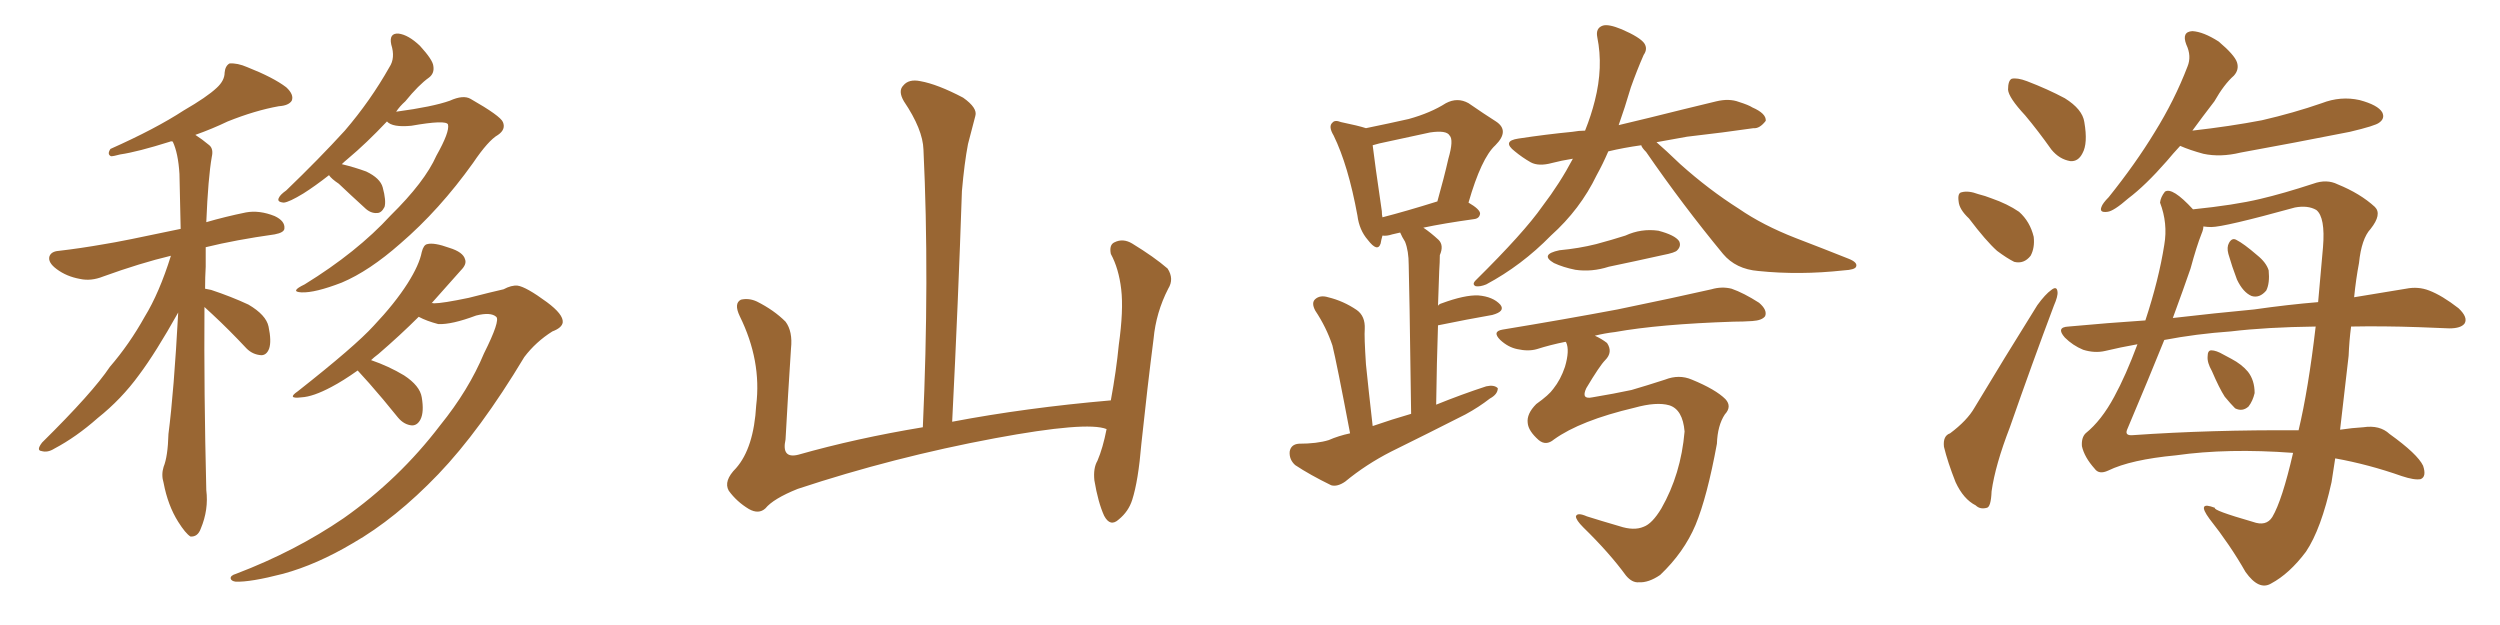 <svg xmlns="http://www.w3.org/2000/svg" xmlns:xlink="http://www.w3.org/1999/xlink" width="600" height="150"><path fill="#996633" padding="10" d="M49.07 73.68L49.07 73.68Q48.93 93.90 49.51 117.63L49.51 117.63Q50.10 122.31 48.19 126.86L48.19 126.86Q47.46 128.91 45.70 128.76L45.70 128.76Q44.53 128.03 42.77 125.24L42.77 125.24Q40.28 121.29 39.26 115.87L39.26 115.87Q38.67 113.96 39.26 112.06L39.26 112.06Q40.28 109.57 40.43 104.15L40.43 104.15Q41.75 93.90 42.77 75L42.77 75Q37.35 84.67 33.40 89.94L33.40 89.94Q29.15 95.80 23.44 100.34L23.44 100.34Q18.31 104.88 13.04 107.67L13.04 107.67Q11.43 108.69 9.96 108.25L9.96 108.25Q8.64 108.11 10.11 106.20L10.11 106.20Q22.27 94.19 26.37 88.04L26.37 88.04Q31.05 82.62 34.72 76.03L34.72 76.03Q38.23 70.31 41.02 61.38L41.02 61.38Q33.69 63.13 24.76 66.36L24.76 66.36Q21.83 67.53 19.19 66.94L19.19 66.94Q15.97 66.36 13.62 64.60L13.62 64.60Q11.43 62.99 11.87 61.52L11.87 61.52Q12.30 60.35 14.06 60.21L14.06 60.21Q19.19 59.62 25.05 58.59L25.05 58.59Q28.86 58.01 43.36 54.93L43.36 54.93Q43.21 47.61 43.07 41.75L43.07 41.75Q42.77 36.77 41.46 33.98L41.46 33.98Q41.02 33.84 40.87 33.98L40.87 33.98Q32.96 36.47 28.86 37.06L28.86 37.06Q27.25 37.50 26.66 37.50L26.66 37.50Q25.63 37.06 26.51 35.74L26.51 35.74Q37.35 30.91 44.09 26.51L44.09 26.51Q49.66 23.29 52.00 21.09L52.00 21.09Q53.91 19.34 53.91 17.43L53.91 17.43Q54.05 15.82 55.08 15.23L55.08 15.23Q56.98 15.09 59.33 16.11L59.33 16.11Q65.63 18.60 68.70 20.95L68.70 20.95Q70.61 22.71 70.02 24.17L70.02 24.17Q69.29 25.34 66.94 25.49L66.94 25.49Q61.23 26.51 54.64 29.15L54.64 29.15Q50.98 30.91 46.88 32.37L46.88 32.37Q48.49 33.40 50.24 34.86L50.24 34.86Q51.27 35.74 50.83 37.65L50.83 37.65Q49.95 42.63 49.51 53.32L49.51 53.32Q54.05 52.00 59.03 50.98L59.03 50.98Q62.26 50.39 65.92 51.86L65.92 51.86Q68.41 53.03 68.26 54.79L68.26 54.79Q68.26 55.81 65.92 56.25L65.92 56.25Q56.54 57.57 49.37 59.33L49.37 59.33Q49.37 61.67 49.37 64.01L49.37 64.01Q49.22 66.50 49.22 69.29L49.22 69.29Q50.10 69.43 50.68 69.58L50.68 69.58Q55.52 71.19 59.62 73.10L59.62 73.10Q63.87 75.59 64.45 78.37L64.45 78.37Q65.19 81.88 64.60 83.64L64.60 83.64Q64.01 85.25 62.70 85.25L62.70 85.25Q60.64 85.11 59.18 83.64L59.18 83.64Q54.93 79.10 50.98 75.44L50.98 75.44Q49.66 74.27 49.07 73.68ZM78.96 42.04L78.96 42.04Q75.59 44.68 72.80 46.44L72.80 46.44Q69.43 48.49 68.12 48.63L68.12 48.63Q66.36 48.49 66.94 47.46L66.94 47.46Q67.24 46.73 68.70 45.70L68.70 45.70Q76.61 38.09 82.76 31.35L82.76 31.35Q88.92 24.17 93.46 16.11L93.46 16.11Q94.92 13.92 93.90 10.69L93.90 10.69Q93.31 7.91 95.65 8.06L95.65 8.06Q98.00 8.35 100.78 10.99L100.78 10.99Q103.86 14.36 104.00 15.82L104.00 15.82Q104.30 17.58 102.98 18.60L102.98 18.60Q100.49 20.36 97.27 24.32L97.27 24.32Q95.95 25.49 95.07 26.81L95.07 26.81Q103.86 25.63 107.96 24.17L107.96 24.17Q111.18 22.71 112.94 23.73L112.94 23.73Q120.12 27.83 120.70 29.30L120.70 29.30Q121.44 31.05 119.53 32.37L119.53 32.37Q117.19 33.69 113.53 39.11L113.53 39.11Q105.47 50.39 96.09 58.45L96.09 58.45Q88.62 65.04 82.03 67.82L82.03 67.82Q75.59 70.31 72.36 70.17L72.36 70.17Q69.43 70.02 73.10 68.26L73.10 68.26Q85.69 60.50 93.75 51.71L93.75 51.71Q101.95 43.65 104.74 37.35L104.74 37.35Q107.96 31.64 107.52 29.88L107.52 29.88Q107.08 28.71 98.73 30.18L98.73 30.18Q94.19 30.62 92.87 29.15L92.87 29.15Q87.89 34.42 83.50 38.09L83.50 38.09Q82.62 38.82 82.03 39.40L82.03 39.40Q85.11 40.14 87.89 41.16L87.89 41.16Q91.26 42.77 91.85 44.97L91.85 44.97Q92.72 48.19 92.29 49.66L92.29 49.66Q91.55 51.12 90.53 51.12L90.53 51.12Q88.92 51.27 87.45 49.80L87.45 49.80Q84.08 46.73 81.30 44.09L81.30 44.09Q79.54 42.92 78.96 42.04ZM85.84 88.92L85.84 88.92L85.84 88.92Q82.32 91.41 79.54 92.87L79.54 92.87Q75.15 95.21 72.36 95.36L72.36 95.36Q68.70 95.80 71.48 93.90L71.48 93.90Q85.25 83.06 89.65 78.22L89.65 78.22Q94.78 72.80 97.85 67.97L97.85 67.97Q100.63 63.57 101.22 60.50L101.22 60.50Q101.66 58.74 102.54 58.59L102.54 58.59Q104.15 58.15 107.81 59.47L107.81 59.47Q111.18 60.50 111.62 62.26L111.62 62.26Q112.06 63.43 110.60 64.89L110.60 64.89Q108.40 67.38 103.56 72.80L103.56 72.80Q103.71 72.66 104.15 72.80L104.15 72.80Q106.20 72.80 112.50 71.48L112.50 71.48Q118.21 70.02 120.85 69.43L120.85 69.43Q122.75 68.41 124.22 68.55L124.22 68.55Q126.27 68.85 131.25 72.51L131.25 72.51Q135.21 75.44 135.06 77.34L135.06 77.34Q134.91 78.66 132.57 79.54L132.57 79.54Q128.61 82.03 125.83 85.69L125.83 85.69Q115.28 103.27 105.18 113.82L105.18 113.82Q94.92 124.51 84.67 130.37L84.67 130.37Q76.03 135.50 67.97 137.70L67.97 137.70Q60.06 139.75 56.54 139.60L56.54 139.60Q55.52 139.45 55.37 138.87L55.37 138.87Q55.22 138.13 56.69 137.70L56.69 137.70Q70.90 132.28 82.47 124.37L82.47 124.37Q95.80 114.99 105.62 102.10L105.62 102.10Q112.50 93.60 116.16 84.81L116.16 84.81Q120.12 76.90 119.09 76.03L119.09 76.03Q117.77 74.85 114.26 75.73L114.26 75.73Q108.40 77.93 105.18 77.78L105.18 77.78Q102.39 77.05 100.49 76.03L100.49 76.03Q96.09 80.42 90.82 84.96L90.82 84.96Q89.65 85.84 89.06 86.43L89.06 86.43Q93.31 87.89 96.97 90.09L96.97 90.09Q100.78 92.58 101.22 95.36L101.22 95.36Q101.81 98.88 100.93 100.63L100.93 100.63Q100.20 102.10 98.88 102.10L98.88 102.10Q96.97 101.95 95.51 100.20L95.51 100.20Q91.85 95.65 88.62 91.99L88.62 91.99Q86.72 89.94 85.84 88.92ZM265.58 102.98L265.58 102.98L265.58 102.98Q260.89 101.07 238.77 105.18L238.77 105.18Q214.45 109.72 191.46 117.33L191.46 117.33Q185.60 119.68 183.69 122.02L183.69 122.02Q182.08 123.49 179.74 122.17L179.74 122.17Q176.81 120.41 174.90 117.77L174.90 117.77Q173.58 115.43 176.66 112.35L176.66 112.35Q180.91 107.52 181.49 97.27L181.49 97.27Q182.81 86.57 177.54 75.88L177.54 75.88Q176.07 72.80 177.83 71.92L177.83 71.92Q179.74 71.48 181.64 72.36L181.64 72.36Q185.74 74.41 188.53 77.20L188.53 77.20Q190.28 79.54 189.84 83.64L189.84 83.64Q189.11 94.78 188.53 105.47L188.53 105.47Q187.50 110.16 191.60 109.13L191.60 109.13Q205.52 105.18 221.48 102.54L221.48 102.54Q223.10 66.80 221.63 35.89L221.63 35.89Q221.48 31.05 216.94 24.32L216.94 24.32Q215.48 21.83 216.80 20.51L216.80 20.51Q218.12 18.90 220.90 19.48L220.90 19.48Q225 20.21 231.15 23.44L231.15 23.44Q234.67 25.93 234.08 27.83L234.08 27.83Q233.35 30.62 232.32 34.57L232.32 34.57Q231.45 39.11 230.86 45.85L230.86 45.85Q229.98 72.22 228.52 101.22L228.52 101.22Q246.24 97.85 266.60 96.09L266.60 96.09Q267.92 88.92 268.51 82.76L268.51 82.76Q269.68 74.41 269.09 69.43L269.09 69.43Q268.51 64.45 266.60 60.94L266.60 60.94Q266.16 58.74 267.48 58.15L267.48 58.15Q269.53 57.13 271.73 58.45L271.73 58.45Q277.00 61.67 280.22 64.45L280.22 64.45Q281.84 66.94 280.37 69.29L280.37 69.29Q277.44 75 276.86 81.30L276.86 81.30Q275.39 92.72 273.93 106.49L273.93 106.49Q273.19 115.43 271.73 119.97L271.73 119.97Q270.85 122.75 268.51 124.66L268.51 124.66Q266.46 126.56 264.99 123.78L264.99 123.78Q263.53 120.56 262.65 115.28L262.65 115.28Q262.35 112.35 263.38 110.60L263.38 110.60Q264.70 107.52 265.58 102.98ZM324.02 104.00L324.02 104.00Q320.80 87.01 319.78 82.91L319.78 82.91Q318.31 78.52 315.67 74.56L315.67 74.56Q314.65 72.66 315.67 71.78L315.67 71.78Q316.85 70.75 318.75 71.34L318.75 71.34Q322.41 72.22 325.63 74.41L325.63 74.41Q327.69 75.88 327.54 78.96L327.54 78.96Q327.39 80.71 327.83 87.45L327.83 87.45Q328.42 93.31 329.44 102.25L329.44 102.25Q334.13 100.63 338.67 99.32L338.67 99.32Q338.23 67.24 338.09 63.57L338.09 63.57Q338.09 60.21 337.21 58.01L337.21 58.01Q336.47 56.84 336.04 55.81L336.04 55.81Q334.72 56.10 334.13 56.25L334.13 56.25Q332.81 56.69 331.79 56.54L331.79 56.54Q331.49 57.57 331.35 58.45L331.35 58.45Q330.62 60.64 328.27 57.57L328.27 57.57Q326.22 55.22 325.78 51.71L325.78 51.71Q323.58 39.70 320.07 32.52L320.07 32.52Q318.75 30.32 319.78 29.44L319.78 29.44Q320.36 28.71 321.83 29.30L321.83 29.30Q326.07 30.18 327.83 30.76L327.83 30.76Q333.54 29.59 338.09 28.56L338.09 28.56Q343.36 27.10 347.02 24.76L347.02 24.76Q349.80 23.29 352.44 24.76L352.44 24.76Q356.25 27.39 359.03 29.15L359.03 29.15Q362.40 31.35 358.89 34.86L358.89 34.86Q355.52 37.94 352.44 48.63L352.44 48.63Q355.22 50.24 355.22 51.27L355.22 51.27Q355.08 52.44 353.76 52.59L353.76 52.59Q346.44 53.61 341.60 54.64L341.60 54.64Q343.36 55.81 345.26 57.57L345.26 57.57Q346.58 58.89 345.56 61.23L345.56 61.23Q345.56 62.84 345.41 65.04L345.41 65.04Q345.26 68.85 345.12 73.39L345.12 73.39Q345.41 72.95 346.00 72.80L346.00 72.80Q351.56 70.75 354.79 70.90L354.79 70.90Q358.30 71.19 360.06 73.10L360.06 73.10Q361.38 74.71 358.15 75.59L358.15 75.59Q352.29 76.61 345.12 78.08L345.12 78.08Q344.82 86.87 344.68 97.12L344.68 97.12Q350.83 94.63 356.69 92.72L356.69 92.72Q358.59 92.29 359.47 93.16L359.47 93.16Q359.47 94.63 357.57 95.65L357.57 95.65Q354.93 97.71 351.71 99.46L351.71 99.46Q342.77 104.00 333.84 108.40L333.84 108.40Q327.83 111.47 322.85 115.58L322.85 115.58Q320.95 116.89 319.48 116.46L319.48 116.46Q314.36 113.96 310.84 111.62L310.84 111.62Q309.38 110.30 309.52 108.40L309.52 108.40Q309.81 106.64 311.72 106.49L311.72 106.49Q316.11 106.49 318.90 105.62L318.90 105.62Q321.24 104.59 324.02 104.00ZM331.79 52.15L331.79 52.15Q337.50 50.68 344.97 48.34L344.97 48.34Q346.58 42.63 347.61 38.09L347.61 38.09Q348.93 33.54 347.90 32.52L347.90 32.52Q347.17 31.20 343.21 31.79L343.21 31.79Q337.65 32.96 331.05 34.42L331.05 34.42Q329.88 34.72 329.44 34.86L329.44 34.86Q329.88 38.67 331.64 50.68L331.64 50.68Q331.64 51.56 331.79 52.15ZM393.90 34.86L393.90 34.86Q389.65 35.45 385.99 36.33L385.99 36.33Q384.67 39.40 383.20 42.04L383.20 42.04Q379.25 50.24 372.22 56.54L372.22 56.54Q365.19 63.72 356.69 68.26L356.69 68.26Q355.22 68.85 354.20 68.70L354.20 68.70Q353.17 68.26 354.20 67.24L354.20 67.24Q365.77 55.81 370.17 49.51L370.17 49.51Q374.41 43.95 377.49 38.09L377.49 38.09Q374.71 38.53 372.51 39.11L372.51 39.11Q369.29 39.99 367.38 38.96L367.38 38.96Q365.33 37.79 363.57 36.33L363.57 36.33Q360.35 33.84 364.45 33.25L364.45 33.25Q371.19 32.23 377.34 31.64L377.34 31.64Q378.96 31.35 380.42 31.35L380.42 31.35Q381.88 27.69 382.76 24.17L382.76 24.17Q384.81 16.11 383.35 8.94L383.35 8.94Q382.91 6.74 384.67 6.15L384.67 6.15Q385.99 5.71 389.21 7.03L389.21 7.03Q393.60 8.94 394.63 10.40L394.63 10.40Q395.51 11.72 394.48 13.18L394.48 13.18Q392.87 16.85 391.41 20.95L391.41 20.95Q389.94 25.93 388.48 30.03L388.48 30.03Q392.14 29.15 395.80 28.27L395.80 28.27Q404.00 26.22 411.91 24.32L411.91 24.32Q414.99 23.58 417.33 24.46L417.33 24.46Q419.68 25.20 420.56 25.78L420.56 25.78Q423.93 27.25 423.78 29.00L423.78 29.00Q422.31 30.91 420.85 30.76L420.85 30.76Q413.82 31.79 404.88 32.81L404.88 32.81Q400.78 33.54 397.56 34.13L397.56 34.13Q399.61 35.89 403.27 39.40L403.27 39.40Q410.16 45.56 417.33 50.10L417.33 50.10Q423.05 54.05 430.96 57.13L430.96 57.13Q437.84 59.77 443.70 62.11L443.70 62.11Q445.90 62.99 445.46 64.01L445.46 64.01Q445.17 64.75 442.53 64.89L442.53 64.89Q431.84 66.06 422.02 65.04L422.02 65.04Q416.60 64.60 413.53 60.94L413.53 60.94Q403.86 49.22 395.07 36.47L395.07 36.47Q394.04 35.45 393.90 34.86ZM374.27 60.06L374.27 60.06Q378.96 59.62 383.06 58.59L383.06 58.59Q386.87 57.57 390.09 56.54L390.09 56.54Q393.90 54.79 398.00 55.37L398.00 55.37Q401.95 56.40 402.98 57.86L402.98 57.86Q403.56 59.03 402.54 60.06L402.54 60.06Q402.10 60.64 399.02 61.23L399.02 61.23Q392.43 62.70 386.13 64.01L386.13 64.01Q382.03 65.33 378.08 64.75L378.08 64.75Q375.15 64.16 372.95 63.13L372.95 63.13Q369.43 61.08 374.27 60.06ZM372.95 105.47L372.95 105.47L372.95 105.47Q371.04 107.08 369.29 105.62L369.29 105.62Q366.80 103.42 366.65 101.51L366.65 101.51Q366.36 99.32 368.70 96.97L368.70 96.97Q371.78 94.78 372.80 93.31L372.80 93.31Q374.56 91.11 375.59 88.04L375.59 88.04Q376.76 84.08 375.88 82.18L375.88 82.18Q375.73 82.03 375.73 82.03L375.73 82.03Q372.07 82.76 368.85 83.79L368.85 83.79Q366.80 84.38 364.16 83.79L364.16 83.79Q361.96 83.35 360.06 81.59L360.06 81.59Q358.01 79.54 360.64 79.10L360.64 79.10Q375.73 76.61 388.18 74.27L388.18 74.27Q402.39 71.34 410.74 69.43L410.74 69.43Q413.23 68.70 415.58 69.29L415.58 69.29Q418.51 70.31 422.17 72.66L422.17 72.66Q424.22 74.41 423.63 75.88L423.63 75.88Q422.90 76.90 420.56 77.05L420.56 77.05Q418.36 77.20 416.02 77.20L416.02 77.20Q398.29 77.78 387.60 79.69L387.60 79.69Q385.11 79.98 382.76 80.57L382.76 80.57Q384.38 81.30 385.69 82.32L385.69 82.32Q387.16 84.52 385.25 86.43L385.25 86.43Q383.94 87.74 380.71 93.16L380.71 93.16Q379.39 95.95 382.18 95.36L382.18 95.36Q387.45 94.48 391.55 93.60L391.55 93.60Q395.07 92.58 399.61 91.11L399.61 91.11Q402.98 89.79 406.05 91.11L406.05 91.11Q411.77 93.46 414.11 95.80L414.11 95.80Q415.72 97.56 413.96 99.46L413.96 99.46Q412.21 102.10 412.06 106.49L412.06 106.49Q409.72 119.24 406.93 125.98L406.93 125.98Q404.15 132.57 398.44 137.99L398.44 137.99Q395.65 139.89 393.31 139.75L393.31 139.75Q391.70 139.89 390.23 138.13L390.23 138.13Q386.28 132.71 379.98 126.56L379.98 126.56Q378.22 124.80 378.22 123.93L378.22 123.93Q378.52 122.90 380.86 123.93L380.86 123.93Q384.08 124.95 388.62 126.27L388.62 126.27Q392.14 127.44 394.48 126.42L394.48 126.42Q396.53 125.68 398.73 122.02L398.73 122.02Q403.42 113.82 404.30 103.56L404.30 103.56Q403.86 98.29 400.63 97.27L400.63 97.27Q397.56 96.39 392.29 97.85L392.29 97.85Q379.25 100.93 372.95 105.47ZM486.04 27.69L486.04 27.69Q482.08 23.44 481.93 21.53L481.93 21.53Q481.93 19.34 482.81 18.90L482.81 18.90Q484.13 18.60 486.47 19.48L486.47 19.48Q491.46 21.39 495.56 23.58L495.56 23.58Q499.80 26.22 500.24 29.30L500.24 29.30Q501.12 34.42 499.80 36.77L499.80 36.77Q498.78 38.82 496.88 38.67L496.88 38.67Q494.24 38.23 492.33 35.89L492.33 35.89Q489.11 31.35 486.04 27.69ZM472.56 52.44L472.56 52.44Q470.21 50.24 470.07 48.34L470.07 48.34Q469.78 46.29 470.80 46.14L470.80 46.14Q472.41 45.70 474.76 46.58L474.76 46.58Q476.51 47.02 477.98 47.61L477.98 47.61Q481.79 48.93 484.57 50.83L484.57 50.83Q487.21 53.17 488.09 56.84L488.09 56.84Q488.38 59.47 487.35 61.38L487.35 61.38Q485.74 63.43 483.40 62.84L483.40 62.84Q481.64 61.96 479.30 60.21L479.30 60.21Q476.66 57.86 472.56 52.44ZM468.02 104.00L468.02 104.00Q472.12 100.93 473.88 97.85L473.88 97.85Q480.91 86.13 488.96 73.24L488.96 73.24Q490.87 70.61 492.33 69.58L492.33 69.58Q493.65 68.55 493.80 70.02L493.80 70.02Q493.95 71.04 492.92 73.39L492.92 73.39Q487.79 87.01 482.37 102.54L482.37 102.54Q478.86 111.62 477.98 117.92L477.98 117.92Q477.83 121.73 476.81 121.88L476.81 121.88Q475.20 122.31 474.17 121.29L474.17 121.29Q471.24 119.82 469.34 115.72L469.34 115.72Q467.43 110.89 466.55 107.23L466.55 107.23Q466.26 104.59 468.02 104.00ZM530.86 89.06L530.86 89.06Q529.69 87.01 529.83 85.55L529.83 85.55Q529.83 84.08 530.71 84.08L530.71 84.08Q531.88 84.08 533.64 85.11L533.64 85.11Q534.52 85.55 535.55 86.13L535.55 86.13Q538.04 87.45 539.50 89.21L539.50 89.21Q541.11 91.26 541.11 94.34L541.11 94.34Q540.67 96.24 539.65 97.56L539.65 97.56Q538.18 98.88 536.43 98.00L536.43 98.00Q535.40 96.97 533.94 95.21L533.94 95.21Q532.62 93.16 530.86 89.06ZM534.81 60.94L534.81 60.94Q534.38 59.33 534.96 58.30L534.96 58.30Q535.69 56.98 536.72 57.57L536.72 57.57Q538.48 58.45 541.70 61.23L541.70 61.23Q543.90 62.99 544.48 64.89L544.48 64.89Q544.78 67.97 543.90 69.73L543.90 69.73Q542.29 71.63 540.38 71.04L540.38 71.04Q538.33 70.17 536.87 67.09L536.87 67.09Q535.69 64.01 534.81 60.94ZM523.24 35.01L523.24 35.01Q521.48 36.91 520.02 38.67L520.02 38.67Q514.89 44.53 510.79 47.61L510.79 47.61Q507.28 50.68 505.81 50.83L505.81 50.83Q503.76 51.12 504.35 49.66L504.35 49.66Q504.64 48.78 506.10 47.31L506.10 47.31Q512.55 39.26 517.09 31.79L517.09 31.79Q521.92 24.02 525 15.97L525 15.97Q526.03 13.48 524.71 10.69L524.71 10.69Q523.54 7.62 526.17 7.47L526.17 7.47Q528.81 7.62 532.47 9.96L532.47 9.96Q536.28 13.18 536.87 14.94L536.87 14.94Q537.45 16.70 536.13 18.16L536.13 18.16Q533.79 20.21 531.45 24.32L531.45 24.32Q528.52 28.13 526.17 31.35L526.17 31.35Q535.25 30.32 542.87 28.86L542.87 28.86Q550.49 27.10 557.23 24.76L557.23 24.76Q561.77 23.00 566.31 24.02L566.31 24.02Q570.70 25.20 571.73 26.95L571.73 26.95Q572.46 28.42 571.00 29.44L571.00 29.44Q570.12 30.18 563.96 31.64L563.96 31.64Q550.63 34.28 537.74 36.62L537.74 36.62Q532.91 37.79 528.81 36.91L528.81 36.91Q525.59 36.04 523.24 35.01ZM550.34 108.69L550.34 108.69Q534.67 107.52 522.22 109.28L522.22 109.28Q511.38 110.30 505.96 112.94L505.96 112.94Q503.76 113.96 502.73 112.50L502.73 112.50Q500.24 109.72 499.66 107.08L499.66 107.08Q499.51 105.03 500.54 104.00L500.54 104.00Q504.35 100.93 507.42 95.21L507.42 95.21Q510.21 90.09 512.99 82.62L512.99 82.62Q508.89 83.35 505.22 84.23L505.22 84.23Q502.73 84.81 499.95 83.94L499.95 83.94Q497.46 82.91 495.56 81.01L495.56 81.01Q493.36 78.52 496.44 78.37L496.44 78.37Q505.96 77.49 514.89 76.90L514.89 76.90Q518.12 67.09 519.43 58.74L519.43 58.74Q520.31 53.61 518.41 48.63L518.41 48.63Q518.55 47.31 519.58 46.00L519.58 46.00Q521.34 44.82 526.32 50.24L526.32 50.24Q536.28 49.22 542.43 47.75L542.43 47.75Q548.00 46.44 555.18 44.09L555.18 44.09Q558.40 42.92 561.04 44.24L561.04 44.24Q566.46 46.44 569.97 49.66L569.97 49.66Q571.73 51.42 568.95 54.93L568.95 54.93Q566.75 57.28 566.16 63.13L566.16 63.13Q565.43 66.94 564.99 71.34L564.99 71.34Q572.02 70.17 577.44 69.29L577.44 69.29Q580.37 68.70 583.01 69.73L583.01 69.73Q586.08 70.90 590.04 73.97L590.04 73.97Q592.38 76.17 591.50 77.64L591.50 77.64Q590.63 78.81 587.84 78.81L587.84 78.81Q584.47 78.66 580.52 78.52L580.52 78.52Q571.73 78.22 564.26 78.37L564.26 78.37Q563.82 81.74 563.67 85.40L563.67 85.40Q562.65 94.34 561.62 103.13L561.62 103.13Q564.55 102.69 567.19 102.54L567.19 102.54Q571.14 101.95 573.49 104.15L573.49 104.15Q580.22 108.98 581.54 111.77L581.54 111.77Q582.42 114.40 580.96 114.99L580.96 114.99Q579.49 115.28 576.42 114.26L576.42 114.26Q568.51 111.47 560.45 110.01L560.45 110.01Q560.01 112.94 559.57 115.72L559.57 115.72Q557.08 127.00 553.42 132.42L553.42 132.42Q549.46 137.70 545.07 140.04L545.07 140.04Q542.14 141.80 538.92 137.26L538.92 137.26Q535.25 130.81 530.27 124.51L530.27 124.51Q527.05 120.12 531.59 121.88L531.59 121.88Q531.01 122.46 540.67 125.24L540.67 125.24Q543.90 126.42 545.36 124.07L545.36 124.07Q547.71 120.12 550.34 108.69ZM551.66 103.27L551.66 103.27Q554.00 93.46 555.76 78.37L555.76 78.37Q543.90 78.52 535.40 79.54L535.40 79.54Q527.05 80.13 519.43 81.59L519.43 81.59Q515.77 90.67 510.50 103.13L510.50 103.13Q509.91 104.59 511.82 104.44L511.82 104.44Q530.57 103.13 551.66 103.27ZM530.71 54.49L530.71 54.49L530.71 54.49Q529.83 54.49 528.81 54.35L528.81 54.35Q528.81 55.08 528.37 56.10L528.37 56.10Q527.20 59.03 525.73 64.45L525.73 64.45Q524.12 69.14 521.48 76.32L521.48 76.32Q531.59 75.15 540.97 74.27L540.97 74.27Q549.17 73.10 556.35 72.51L556.35 72.51Q556.93 66.06 557.52 59.33L557.52 59.33Q558.11 52.15 555.91 50.39L555.91 50.39Q553.86 49.22 550.78 49.80L550.78 49.80Q533.79 54.49 530.71 54.49Z"/></svg>